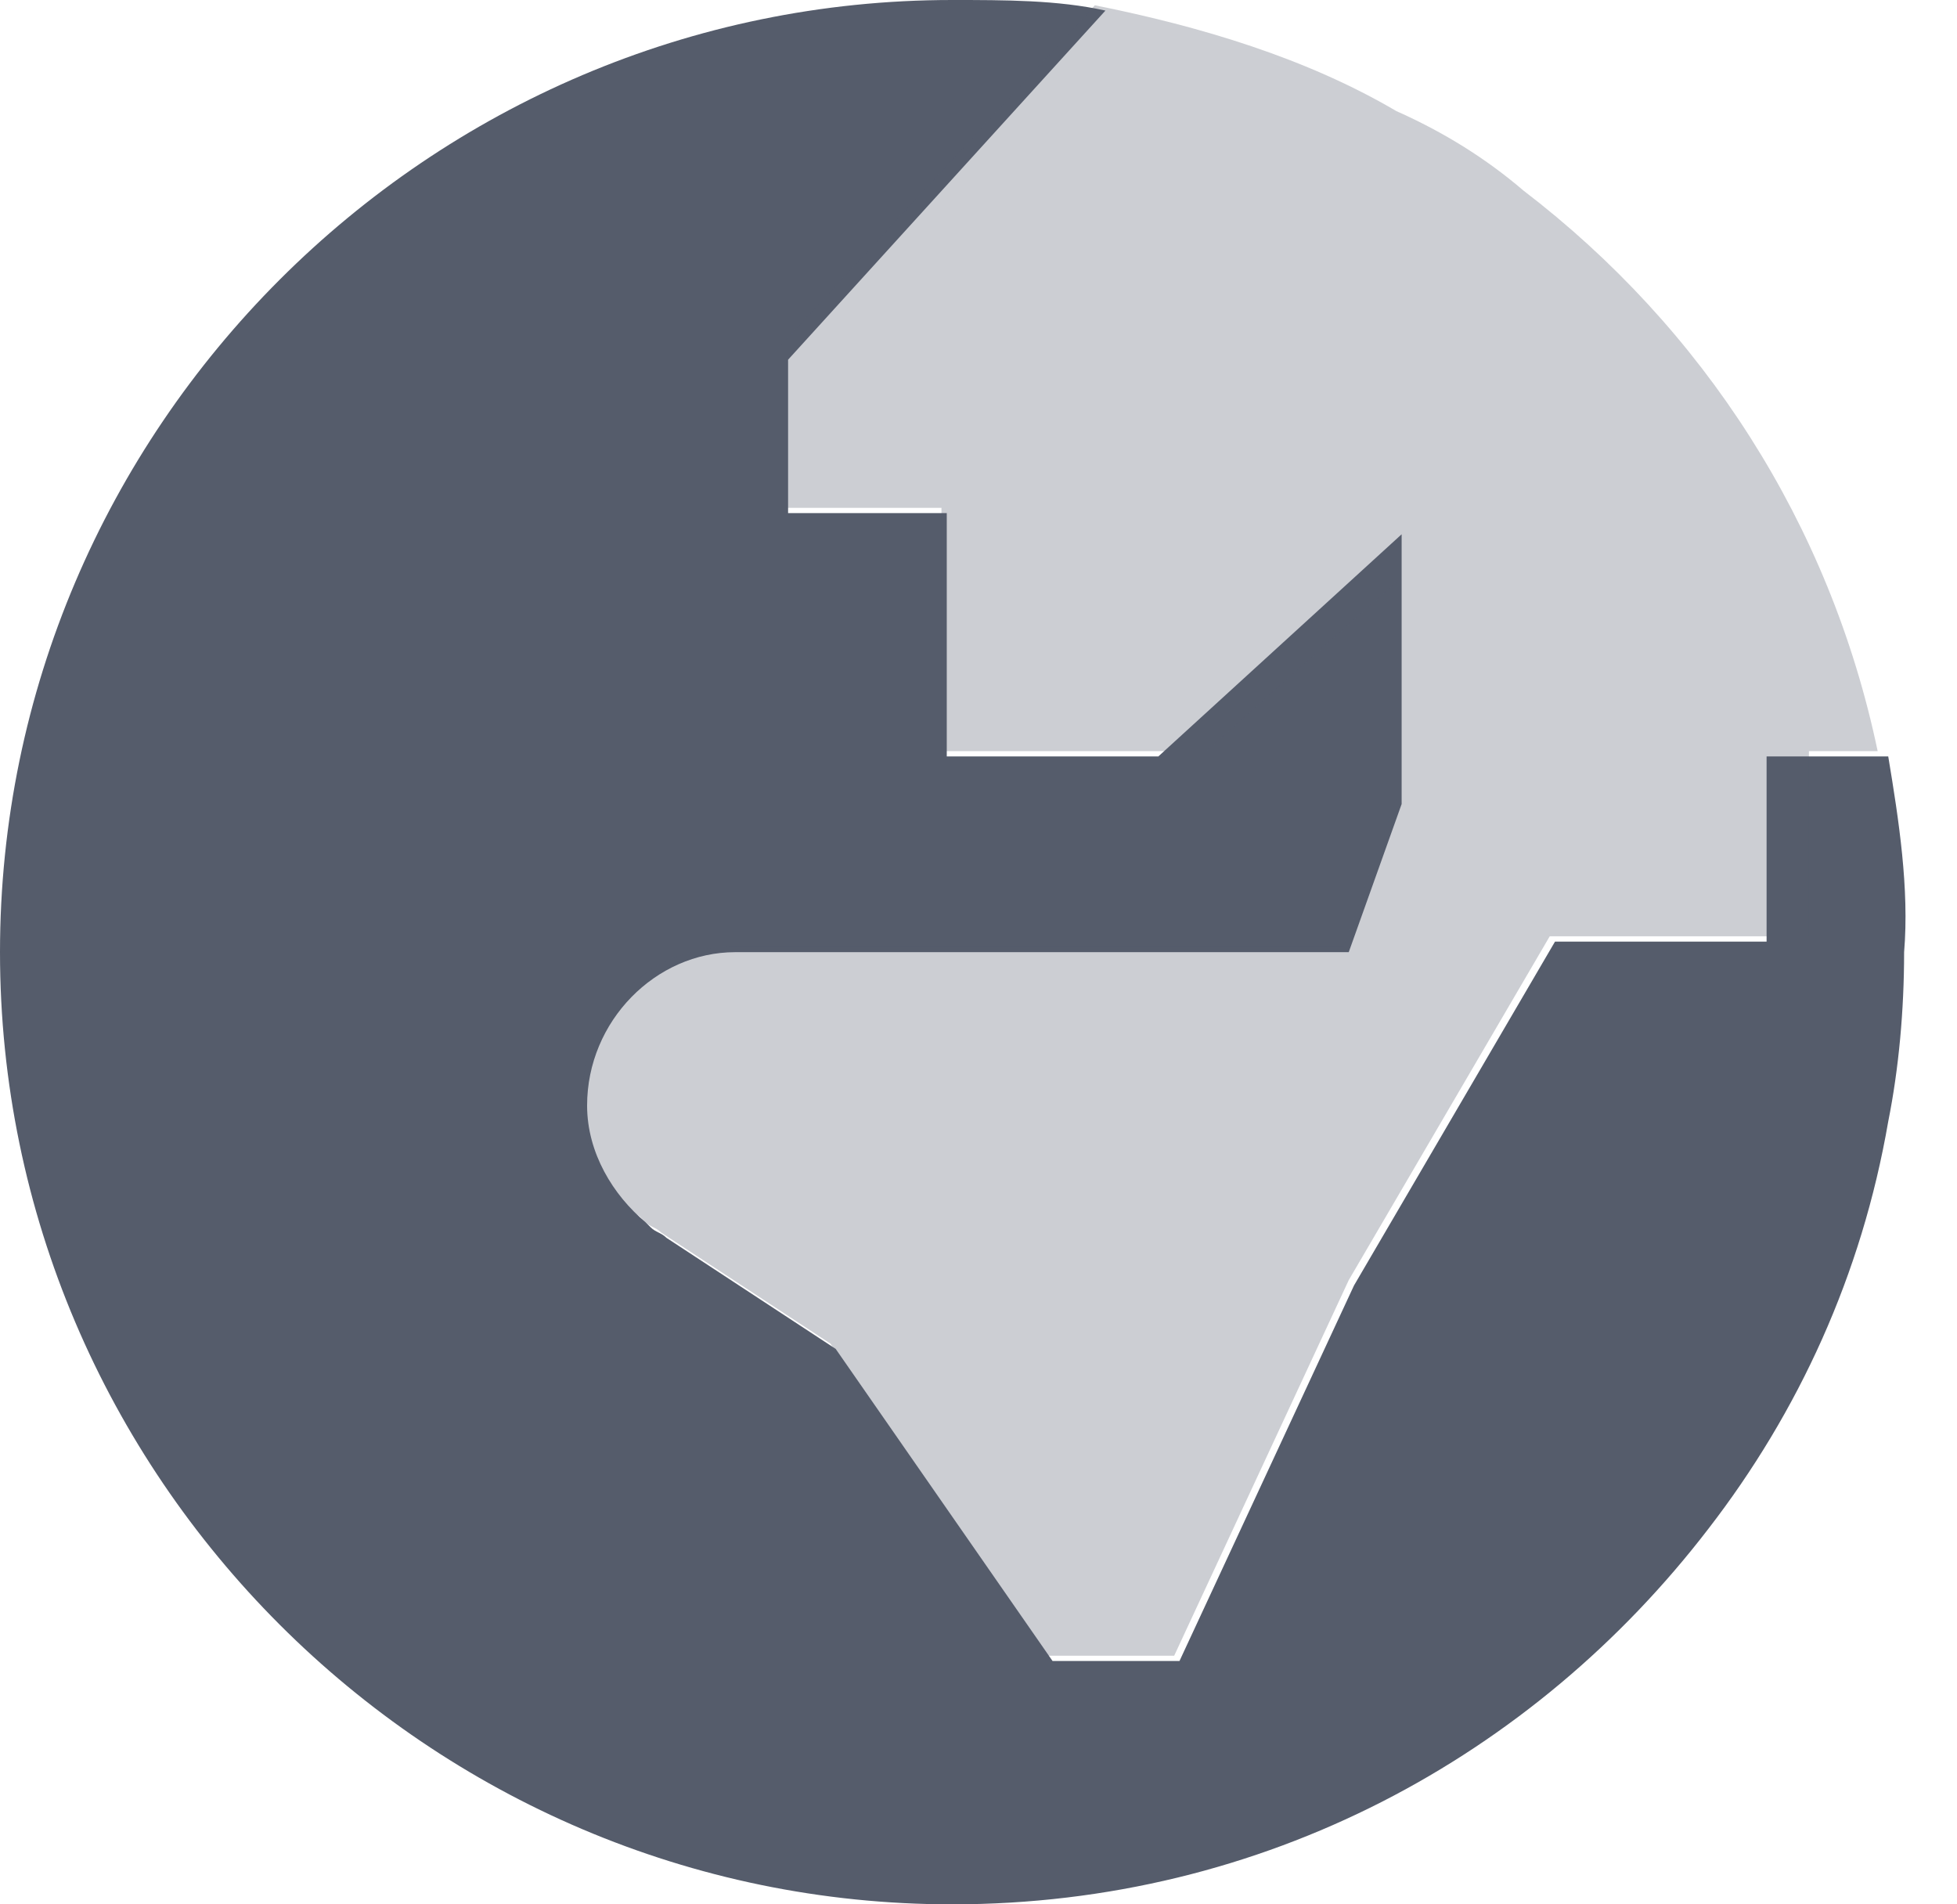 <svg width="37" height="36" viewBox="0 0 37 36" fill="none" xmlns="http://www.w3.org/2000/svg">
<g clip-path="url(#clip0)">
<path d="M35.7 14.3H33.4V17.8H29.4L25.6 24.3L22.3 31.4H19.9L15.8 25.5L12.6 23.4C12.5 23.3 12.4 23.3 12.3 23.2L12.2 23.1C11.6 22.6 11.1 21.8 11.1 20.9C11.1 19.3 12.4 18 13.9 18H20.4H25.5L26.5 15.2V10.1L21.9 14.3H17.9V9.7H14.9V6.8L20.9 0.2C20 0 19 0 18 0C8.1 0 0 8.1 0 18C0 27.9 8.1 36 18 36C23.9 36 29 33.2 32.3 28.9C34 26.7 35.2 24.1 35.7 21.2C35.9 20.2 36 19.1 36 18C36.1 16.8 35.9 15.5 35.7 14.3Z" fill="#555C6B"/>
<path opacity="0.3" d="M14.8 9.6H17.8V14.2H22.8L26.4 11V15.1L25.4 17.9H20.4H13.8C12.2 17.9 11 19.2 11 20.8C11 21.7 11.4 22.5 12.1 23L12.2 23.1C12.3 23.2 12.4 23.2 12.5 23.3L15.7 25.4L19.8 31.3H22.2L25.5 24.2L29.3 17.7H34.2V14.2H35.5C34.6 9.9 32.2 6.2 28.8 3.6C28.1 3 27.3 2.5 26.4 2.1C24.7 1.1 22.7 0.5 20.7 0.1L14.6 6.7V9.6H14.8Z" fill="#555C6B"/>
</g>
<defs>
<clipPath id="clip0">
<rect width="36.03" height="36" fill="white"/>
</clipPath>
</defs>
</svg>
